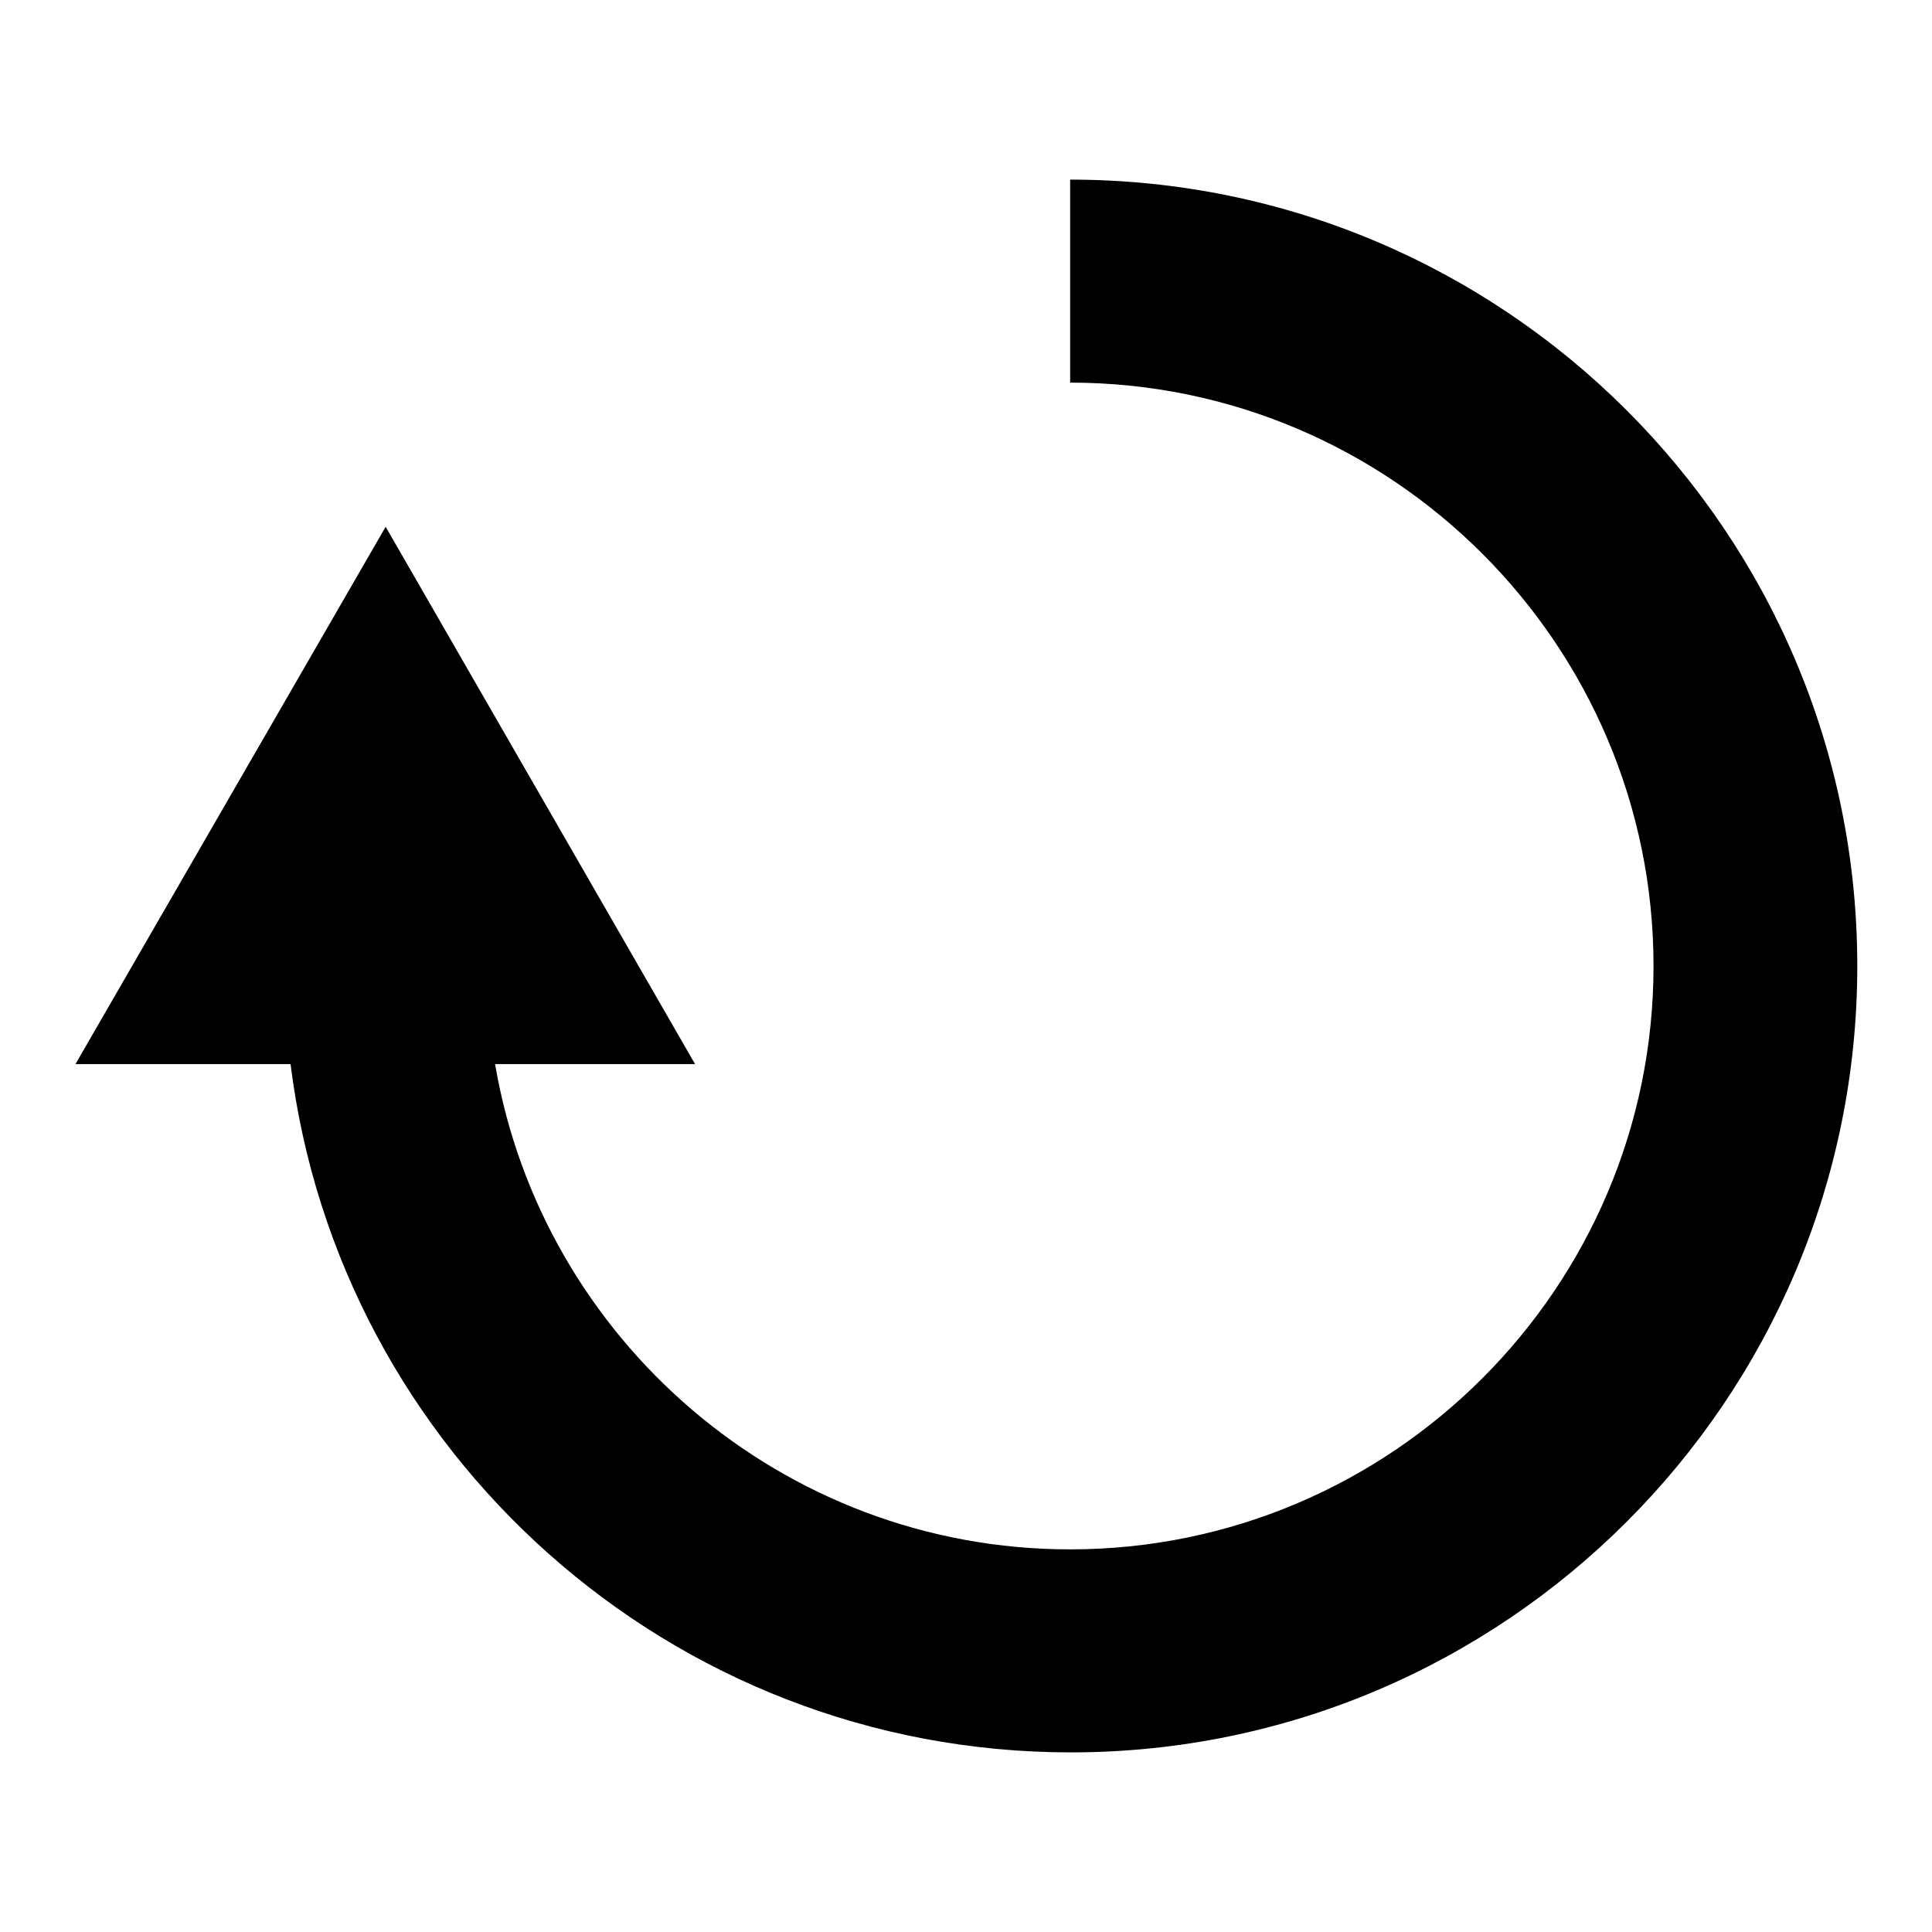 <?xml version="1.0" encoding="utf-8"?>
<!-- Svg Vector Icons : http://www.onlinewebfonts.com/icon -->
<!DOCTYPE svg PUBLIC "-//W3C//DTD SVG 1.1//EN" "http://www.w3.org/Graphics/SVG/1.1/DTD/svg11.dtd">
<svg version="1.1" xmlns="http://www.w3.org/2000/svg" xmlns:xlink="http://www.w3.org/1999/xlink" x="0px" y="0px" viewBox="0 0 256 256" enable-background="new 0 0 256 256" xml:space="preserve">
<g><g><path fill="#000000" d="M141.8,23.8v26.9c42.6,0,77.3,34.7,77.3,77.3c0,42.6-34.7,77.3-77.3,77.3c-38.2,0-70-27.9-76.2-64.3h26.5L51.1,69.8L10,141h28.5c6.4,51.4,50.3,91.2,103.4,91.2c57.4,0,104.2-46.7,104.2-104.2S199.3,23.8,141.8,23.8z"/></g></g>
</svg>